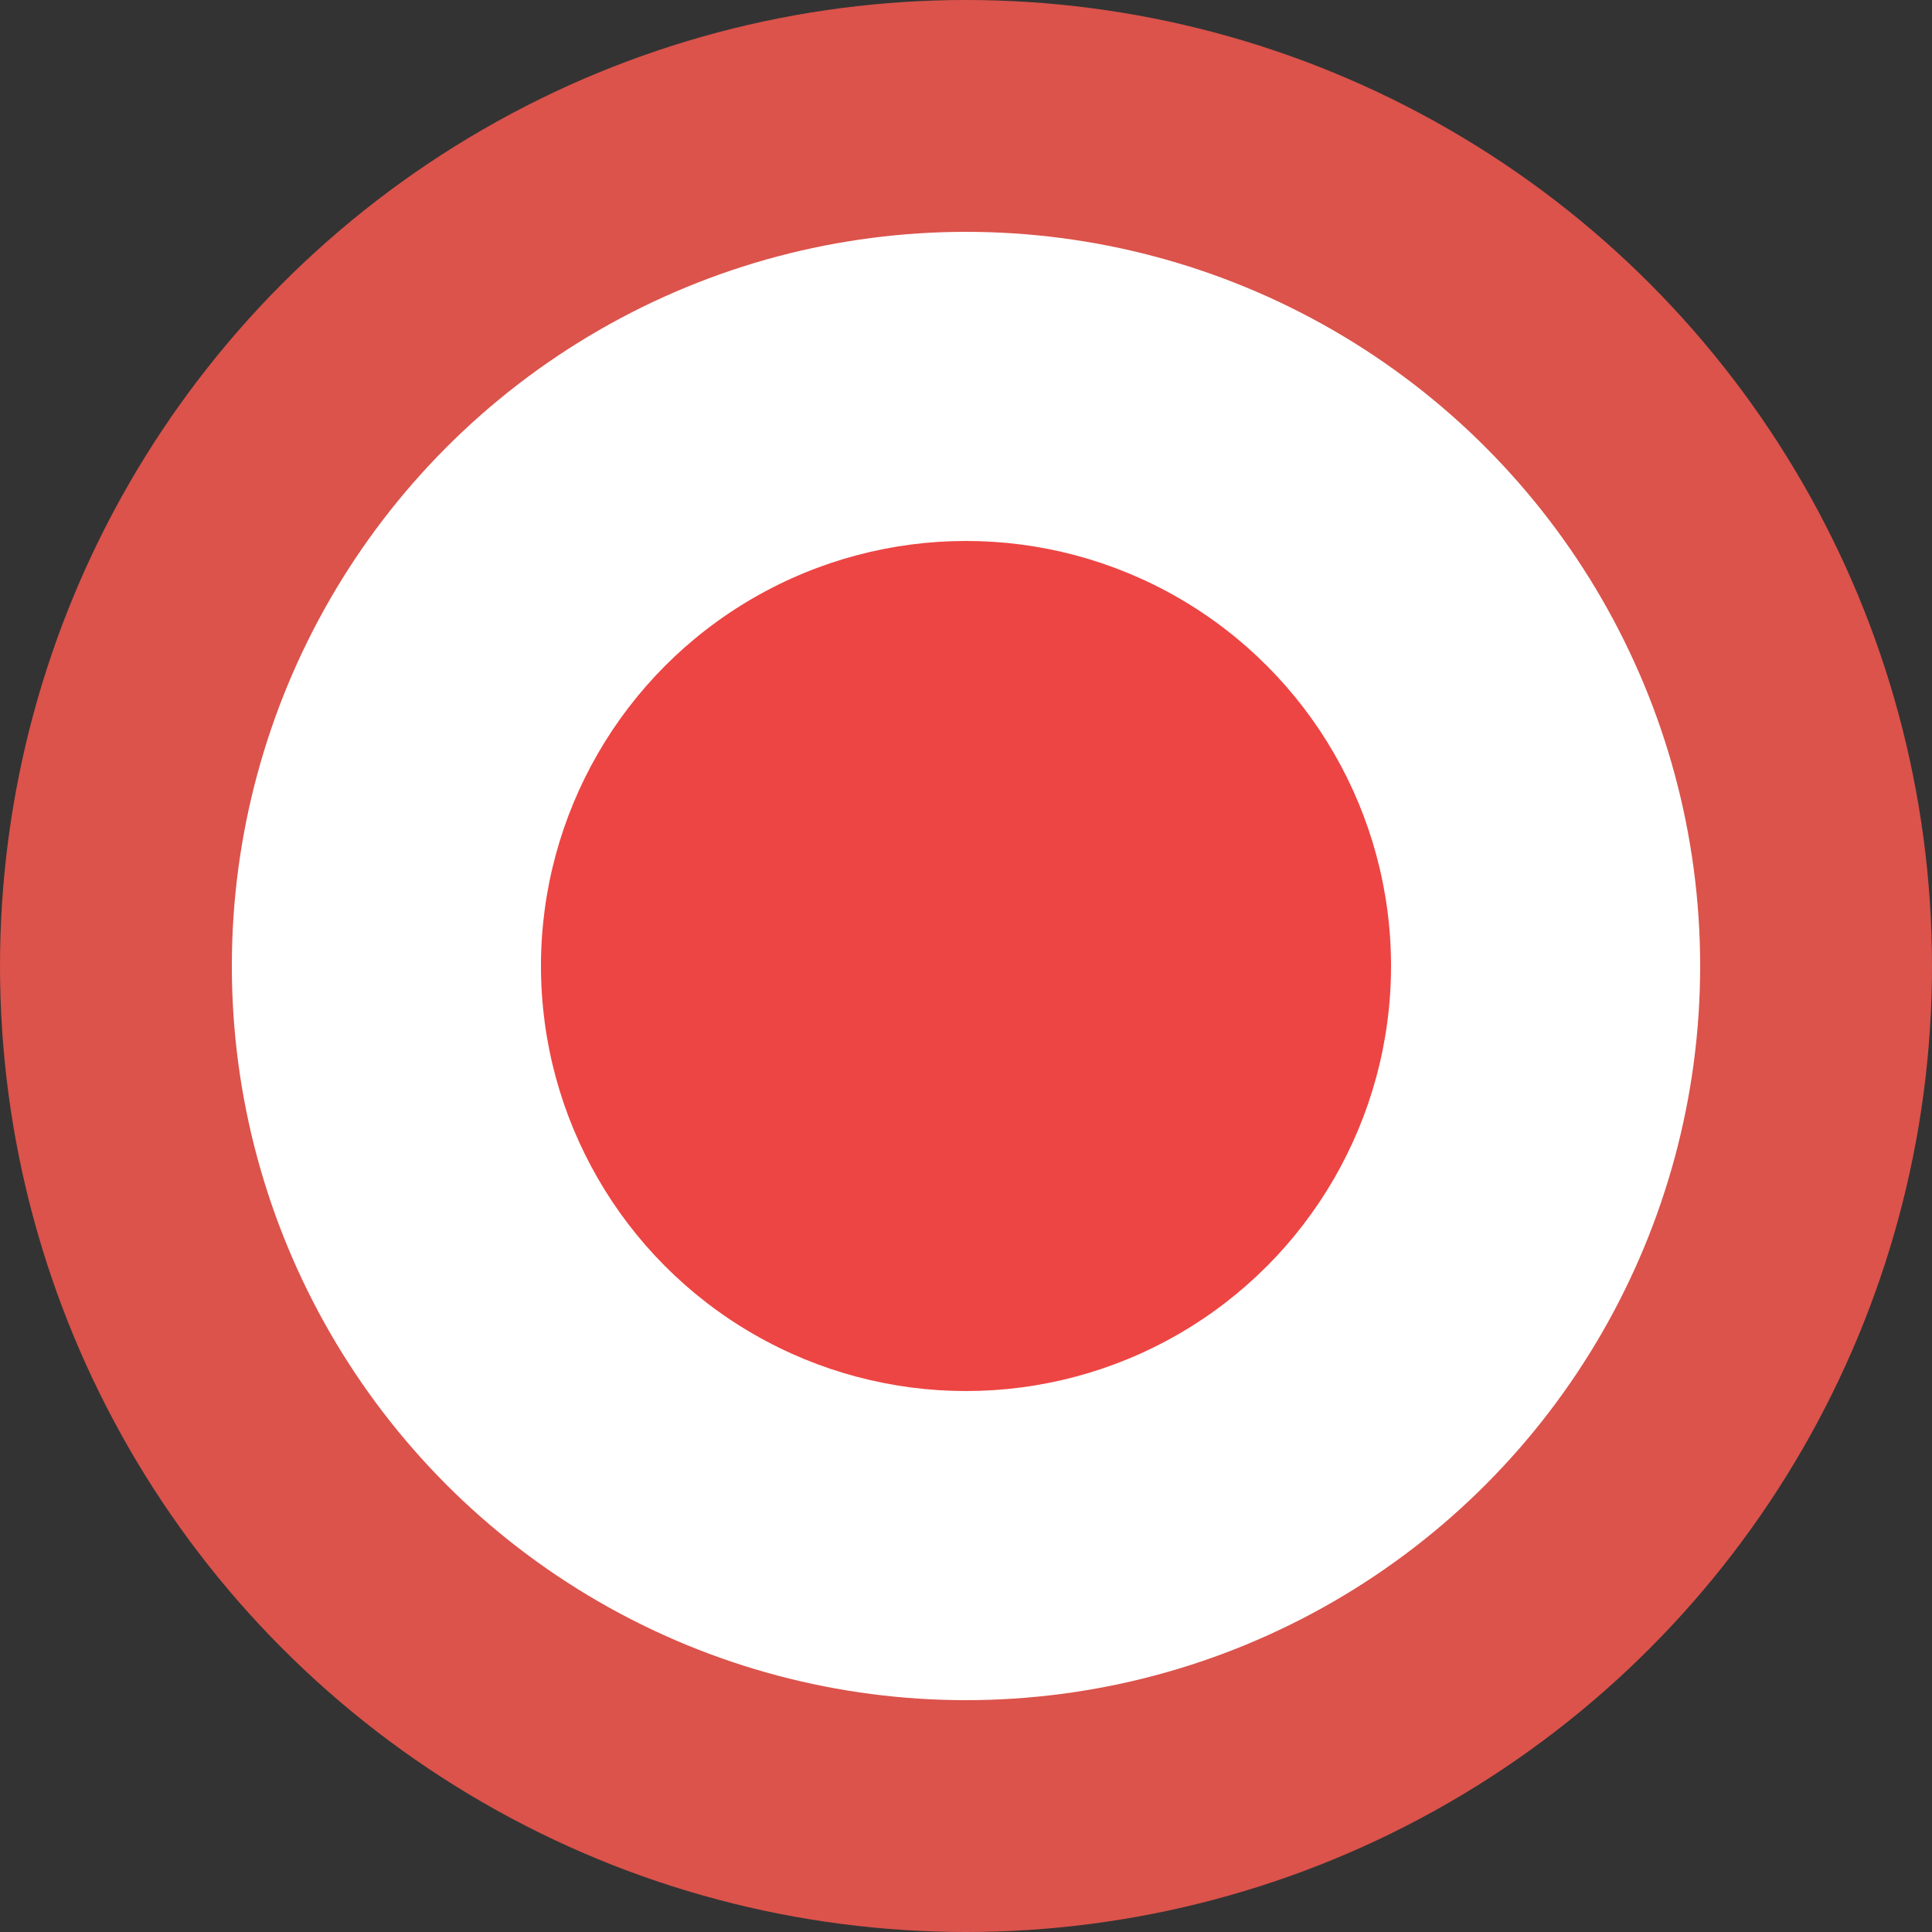 <?xml version="1.0" encoding="UTF-8"?> <svg xmlns="http://www.w3.org/2000/svg" width="25" height="25" viewBox="0 0 25 25" fill="none"><rect x="0" y="0" width="25" height="25" fill="#333333" stroke="none"/><circle cx="12.5" cy="12.5" r="12.5" fill="#DB534B"></circle><circle cx="12.5" cy="12.5" r="9.5" fill="white"></circle><circle cx="12.5" cy="12.5" r="5.5" fill="#ED4543"></circle></svg> 